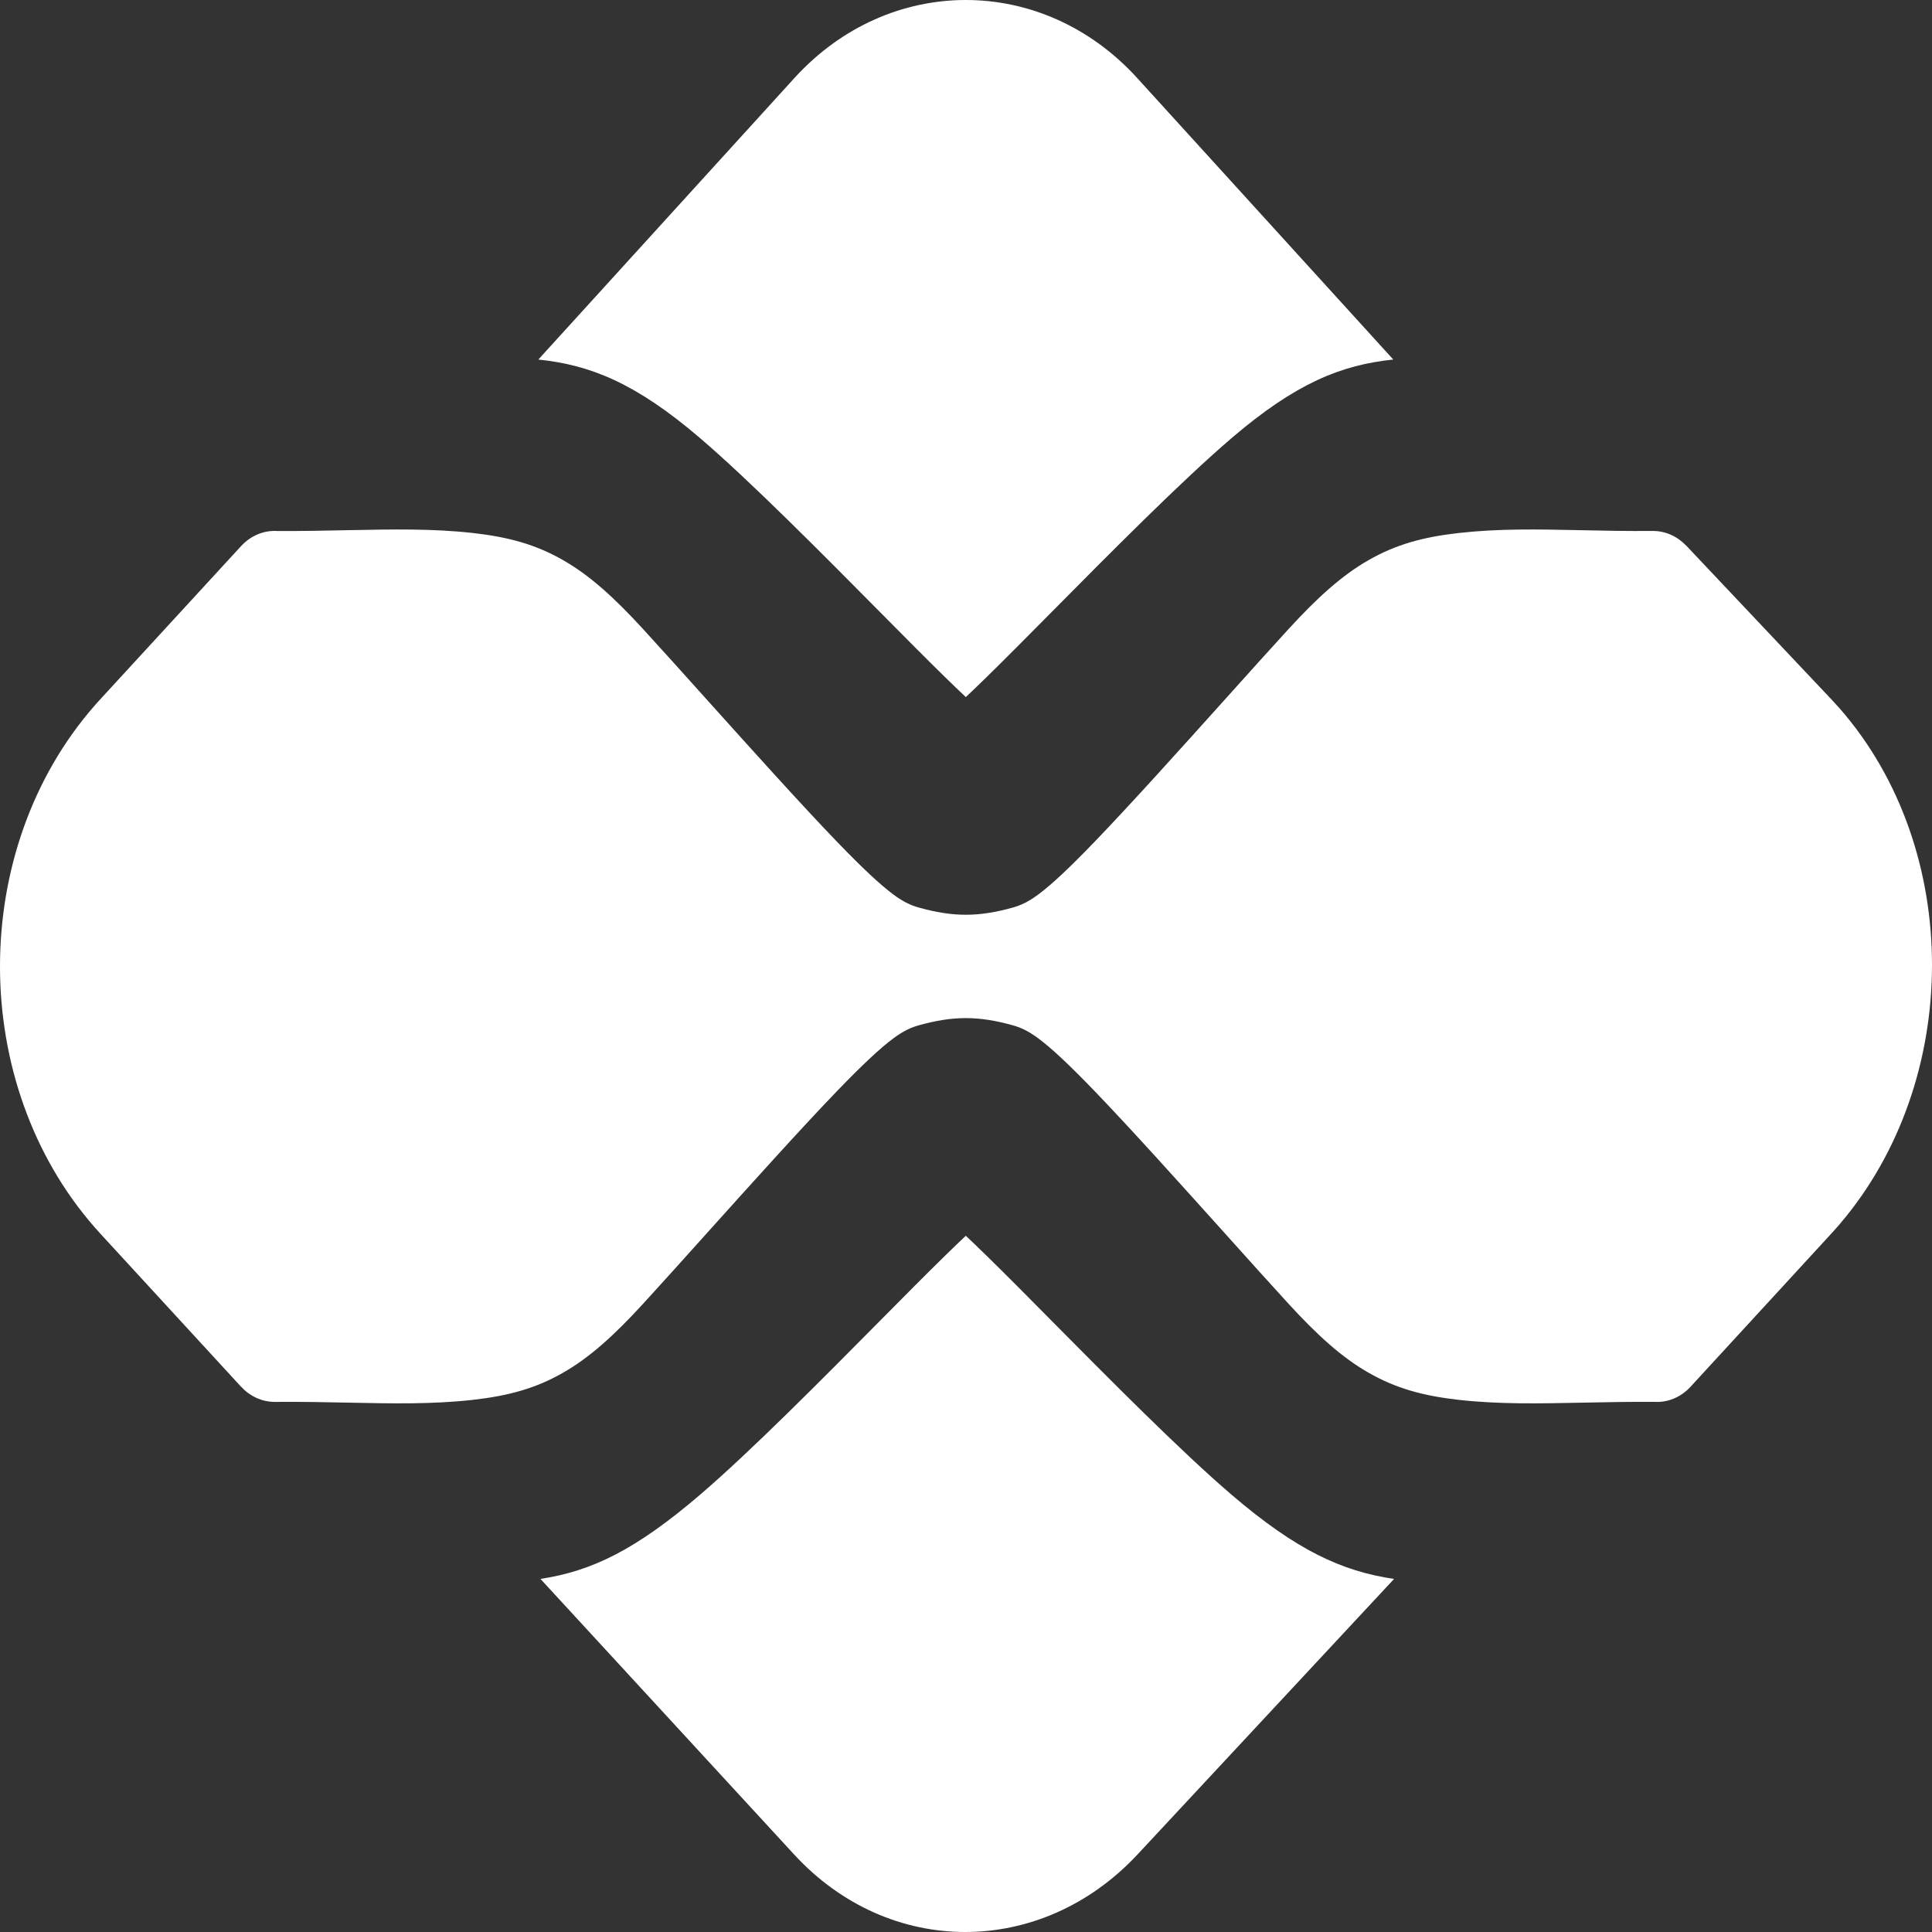 <?xml version="1.0" encoding="UTF-8" standalone="no"?><svg xmlns="http://www.w3.org/2000/svg" xmlns:xlink="http://www.w3.org/1999/xlink" clip-rule="evenodd" fill="#000000" fill-rule="evenodd" height="500" image-rendering="optimizeQuality" preserveAspectRatio="xMidYMid meet" shape-rendering="geometricPrecision" text-rendering="geometricPrecision" version="1" viewBox="0.0 -0.0 500.0 500.0" width="500" zoomAndPan="magnify"><rect x="0.0" y="-0.0" width="500.0" height="500.0" fill="#333333" stroke="none"/><g id="change1_1"><path d="M436.42 141.23l37.39 39.6c0.73,0.77 1.48,1.59 2.24,2.45 16.06,18.32 23.99,42.46 23.95,66.62 -0.04,24.13 -8.04,48.33 -23.83,66.84 -0.7,0.82 -1.46,1.67 -2.26,2.55l-36.39 39.59c-2.59,2.82 -6.01,4.12 -9.37,3.92 -6.48,-0.04 -12.57,0.09 -18.3,0.2 -11.6,0.24 -21.84,0.45 -32.34,-0.72 -9.17,-1.03 -16.25,-2.96 -23.36,-7.04 -6.77,-3.88 -13.03,-9.47 -20.77,-17.92 -4.66,-5.09 -10.29,-11.35 -16.26,-18 -11.59,-12.89 -24.52,-27.28 -33.89,-37 -6.61,-6.86 -11.1,-11.05 -14.53,-13.6 -2.58,-1.91 -4.51,-2.79 -6.54,-3.36 -8.92,-2.5 -15.5,-2.5 -24.42,0 -2.03,0.57 -3.96,1.45 -6.53,3.36 -3.43,2.55 -7.92,6.74 -14.54,13.6 -9.37,9.72 -22.3,24.11 -33.89,37 -5.97,6.65 -11.6,12.91 -16.26,18 -7.74,8.45 -13.99,14.04 -20.77,17.92 -7.1,4.08 -14.19,6.01 -23.36,7.04 -10.5,1.17 -20.74,0.96 -32.33,0.72 -5.92,-0.12 -12.21,-0.25 -18.92,-0.19 -3.4,0.01 -6.49,-1.49 -8.75,-3.94l-0.01 0.01 -36.39 -39.59 -1.47 -1.64c-16.34,-18.65 -24.52,-43.11 -24.52,-67.54 0,-24.43 8.17,-48.89 24.52,-67.54l1.47 -1.64 36.39 -39.59c2.6,-2.82 6.02,-4.12 9.37,-3.92 6.48,0.04 12.57,-0.09 18.31,-0.21 11.59,-0.23 21.84,-0.44 32.33,0.73 9.17,1.03 16.26,2.96 23.36,7.04 6.78,3.88 13.03,9.47 20.77,17.92 4.66,5.09 10.29,11.35 16.26,18 11.59,12.89 24.52,27.28 33.89,37 6.62,6.86 11.11,11.05 14.54,13.6 2.57,1.91 4.5,2.79 6.53,3.36 8.93,2.5 15.5,2.5 24.42,0 2.03,-0.57 3.96,-1.45 6.54,-3.36 3.43,-2.55 7.92,-6.74 14.53,-13.6 9.37,-9.72 22.3,-24.11 33.89,-37 5.97,-6.65 11.6,-12.91 16.26,-18 7.74,-8.45 14,-14.04 20.77,-17.92 7.11,-4.08 14.19,-6.01 23.36,-7.04 10.48,-1.17 20.27,-0.96 31.53,-0.73 5.78,0.13 11.98,0.26 18.72,0.2 3.35,-0.01 6.4,1.45 8.65,3.83l0.01 -0.01 0 0zm-75.84 -48.18l-66.25 -72.83c-12.26,-13.48 -28.31,-20.22 -44.38,-20.22 -16.07,0 -32.12,6.74 -44.38,20.22l-66.25 72.83c13.43,1.39 25.17,6.06 41.82,20.3 13.06,11.18 31.63,29.93 47.01,45.46 6,6.06 11.49,11.6 16.57,16.57 1.94,1.9 3.68,3.56 5.23,5.02 1.55,-1.46 3.29,-3.12 5.23,-5.02 5.08,-4.97 10.57,-10.51 16.57,-16.57 15.38,-15.53 33.95,-34.28 47.02,-45.46 16.65,-14.24 28.38,-18.91 41.81,-20.3l0 0zm-66.15 386.84l66.35 -71.26c-13.57,-2.01 -25.29,-7.45 -42.01,-21.76 -13.07,-11.18 -31.64,-29.93 -47.02,-45.46 -5.99,-6.06 -11.46,-11.58 -16.57,-16.57 -1.94,-1.9 -3.68,-3.56 -5.23,-5.02 -1.55,1.46 -3.29,3.12 -5.23,5.02 -5.1,4.99 -10.57,10.51 -16.57,16.57 -15.38,15.53 -33.95,34.28 -47.01,45.46 -16.71,14.29 -28.01,19.74 -41.27,21.75l65.65 71.32c12.33,13.39 28.29,20.06 44.28,20.06 16.08,0 32.16,-6.72 44.63,-20.11l0 0z" fill="#ffffff" fill-rule="nonzero"/></g></svg>